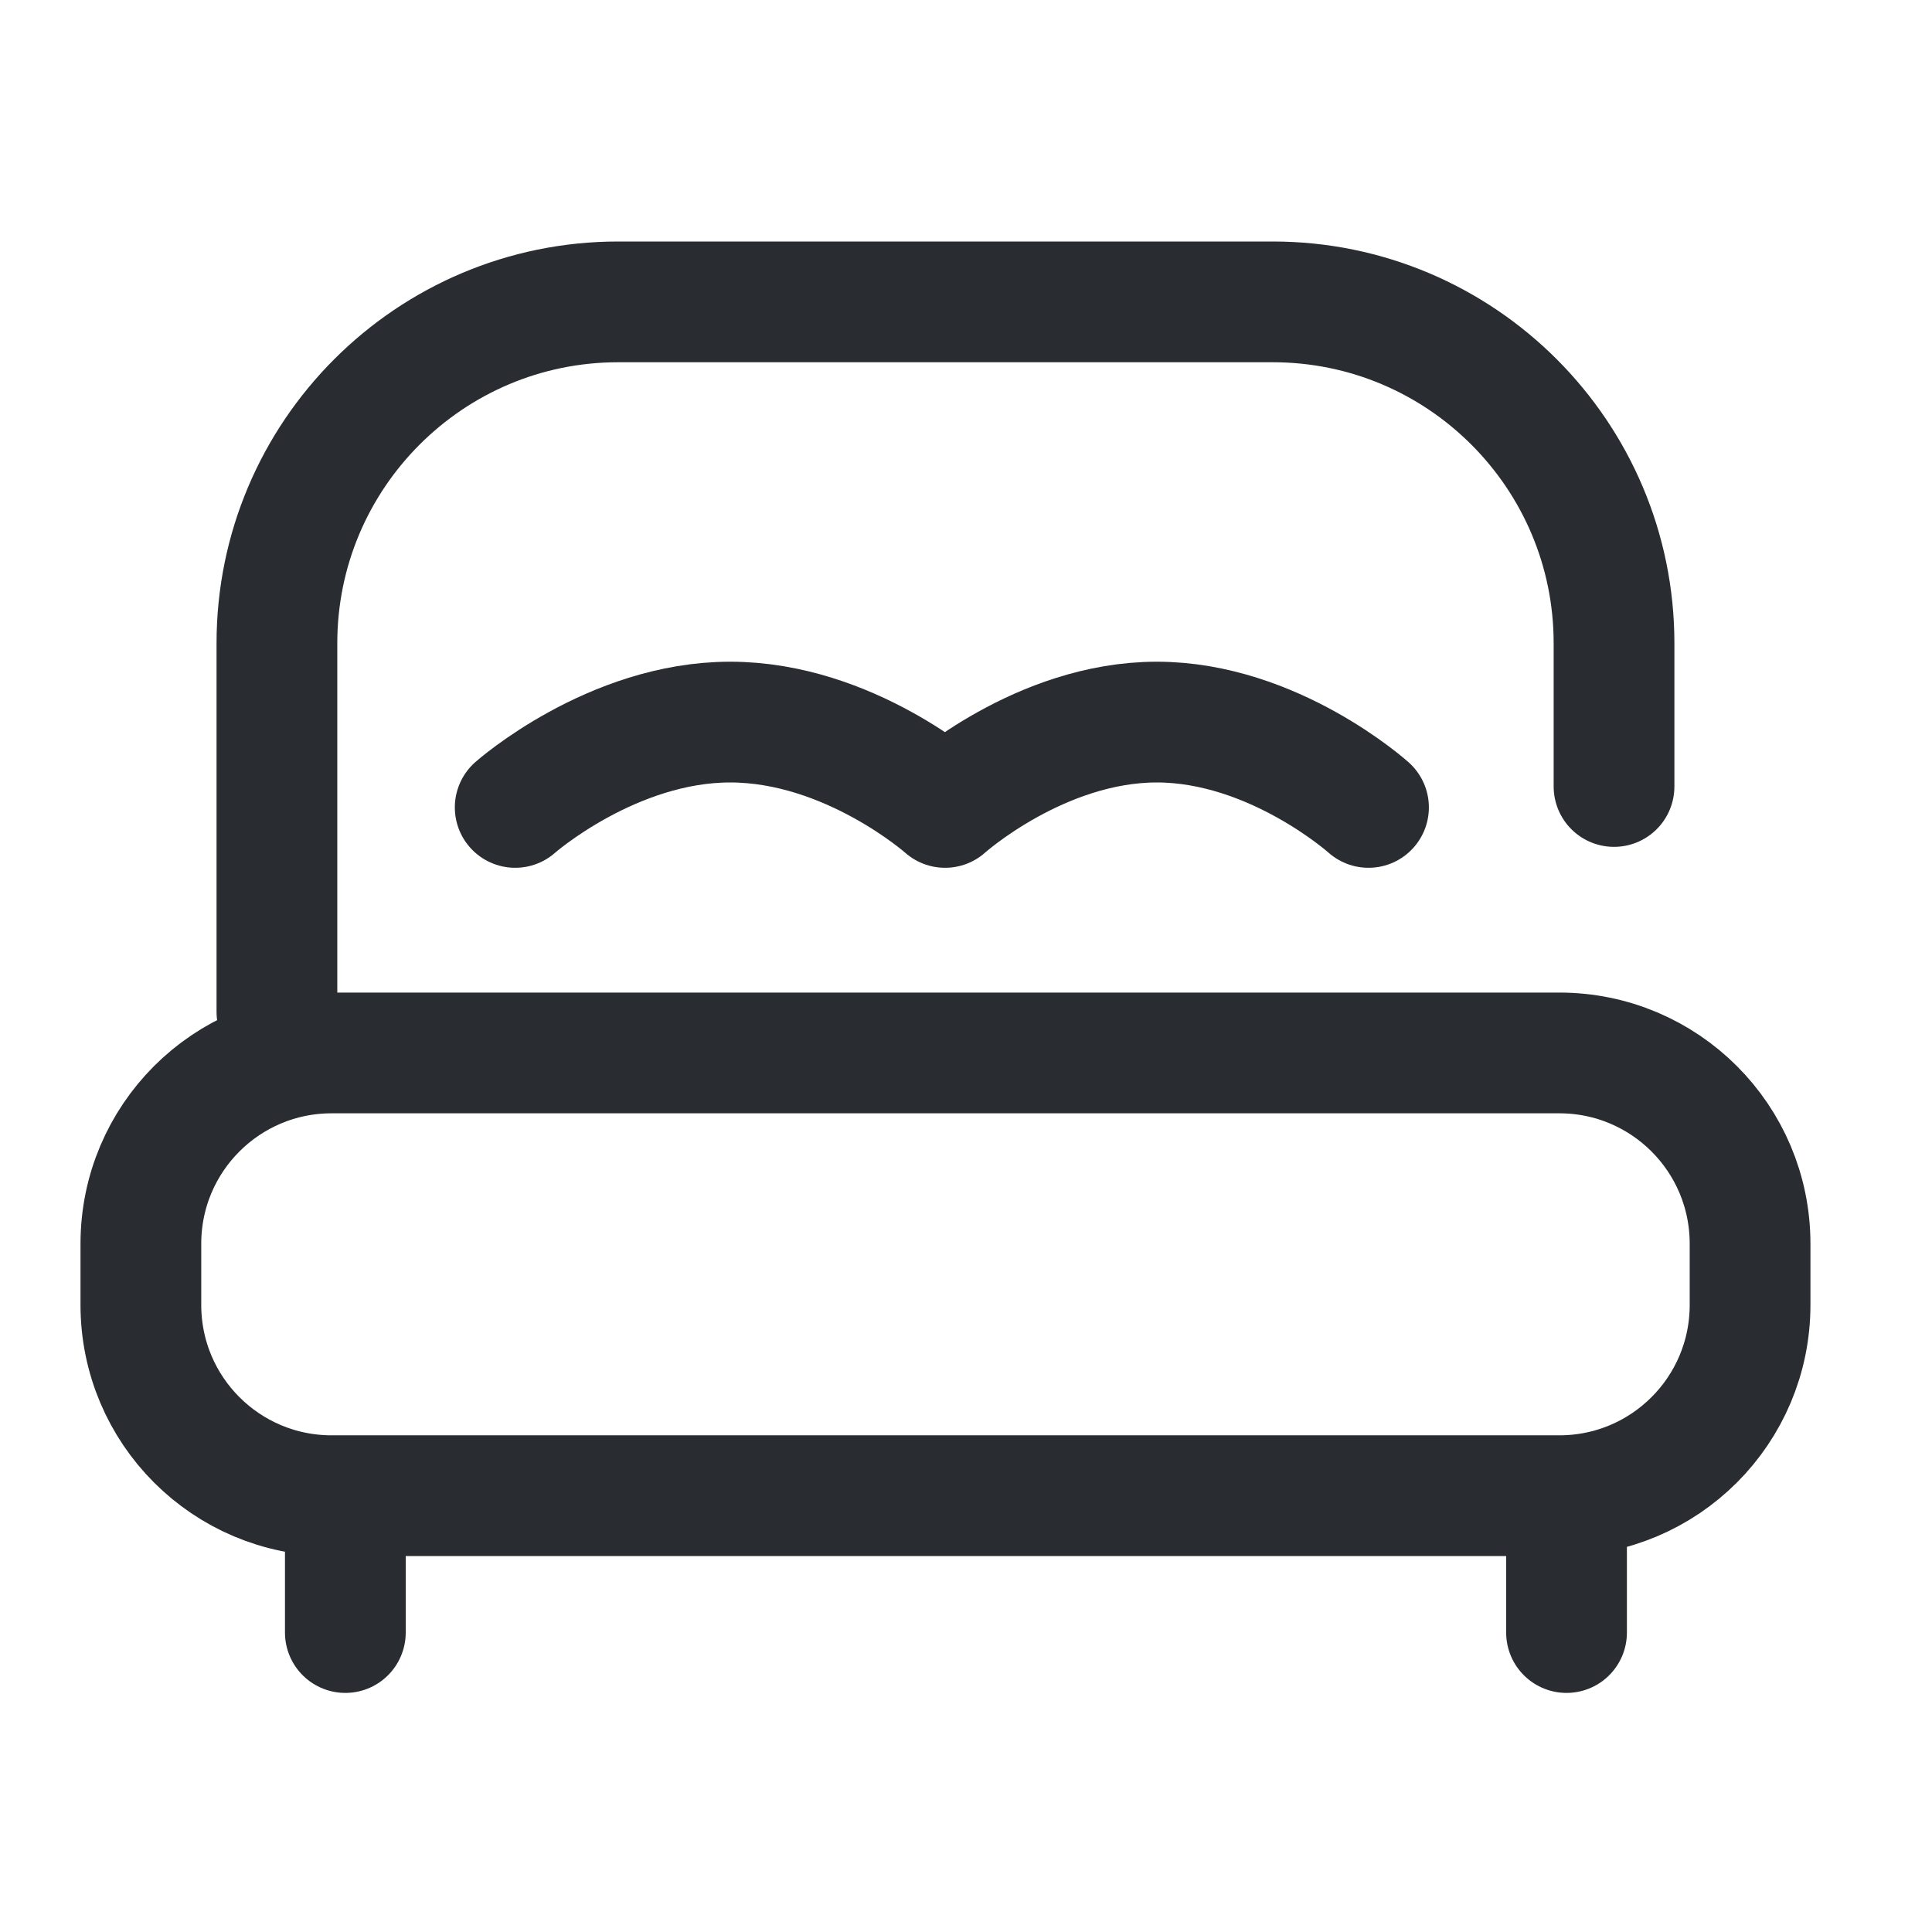 <svg width="24" height="24" viewBox="0 0 24 24" fill="none" xmlns="http://www.w3.org/2000/svg">
<path d="M19.46 18.67V20.28M4.29 18.67V20.28M20.05 9.77V7.99C20.05 5.65 18.15 3.75 15.81 3.75H7.68C5.34 3.75 3.44 5.65 3.44 7.99V12.57M17 10.03C17 10.03 15.82 8.97 14.37 8.97C12.92 8.97 11.74 10.03 11.74 10.03C11.74 10.03 10.55 8.97 9.07 8.97C7.6 8.97 6.4 10.03 6.4 10.03M19.37 13.08H4.12C2.81 13.08 1.75 14.14 1.75 15.45V16.21C1.75 17.52 2.81 18.58 4.12 18.58H19.37C20.68 18.58 21.74 17.52 21.74 16.21V15.45C21.74 14.14 20.68 13.08 19.37 13.08Z" stroke="#292D32" stroke-width="1.5" stroke-linecap="round" stroke-linejoin="round"/>
</svg>
